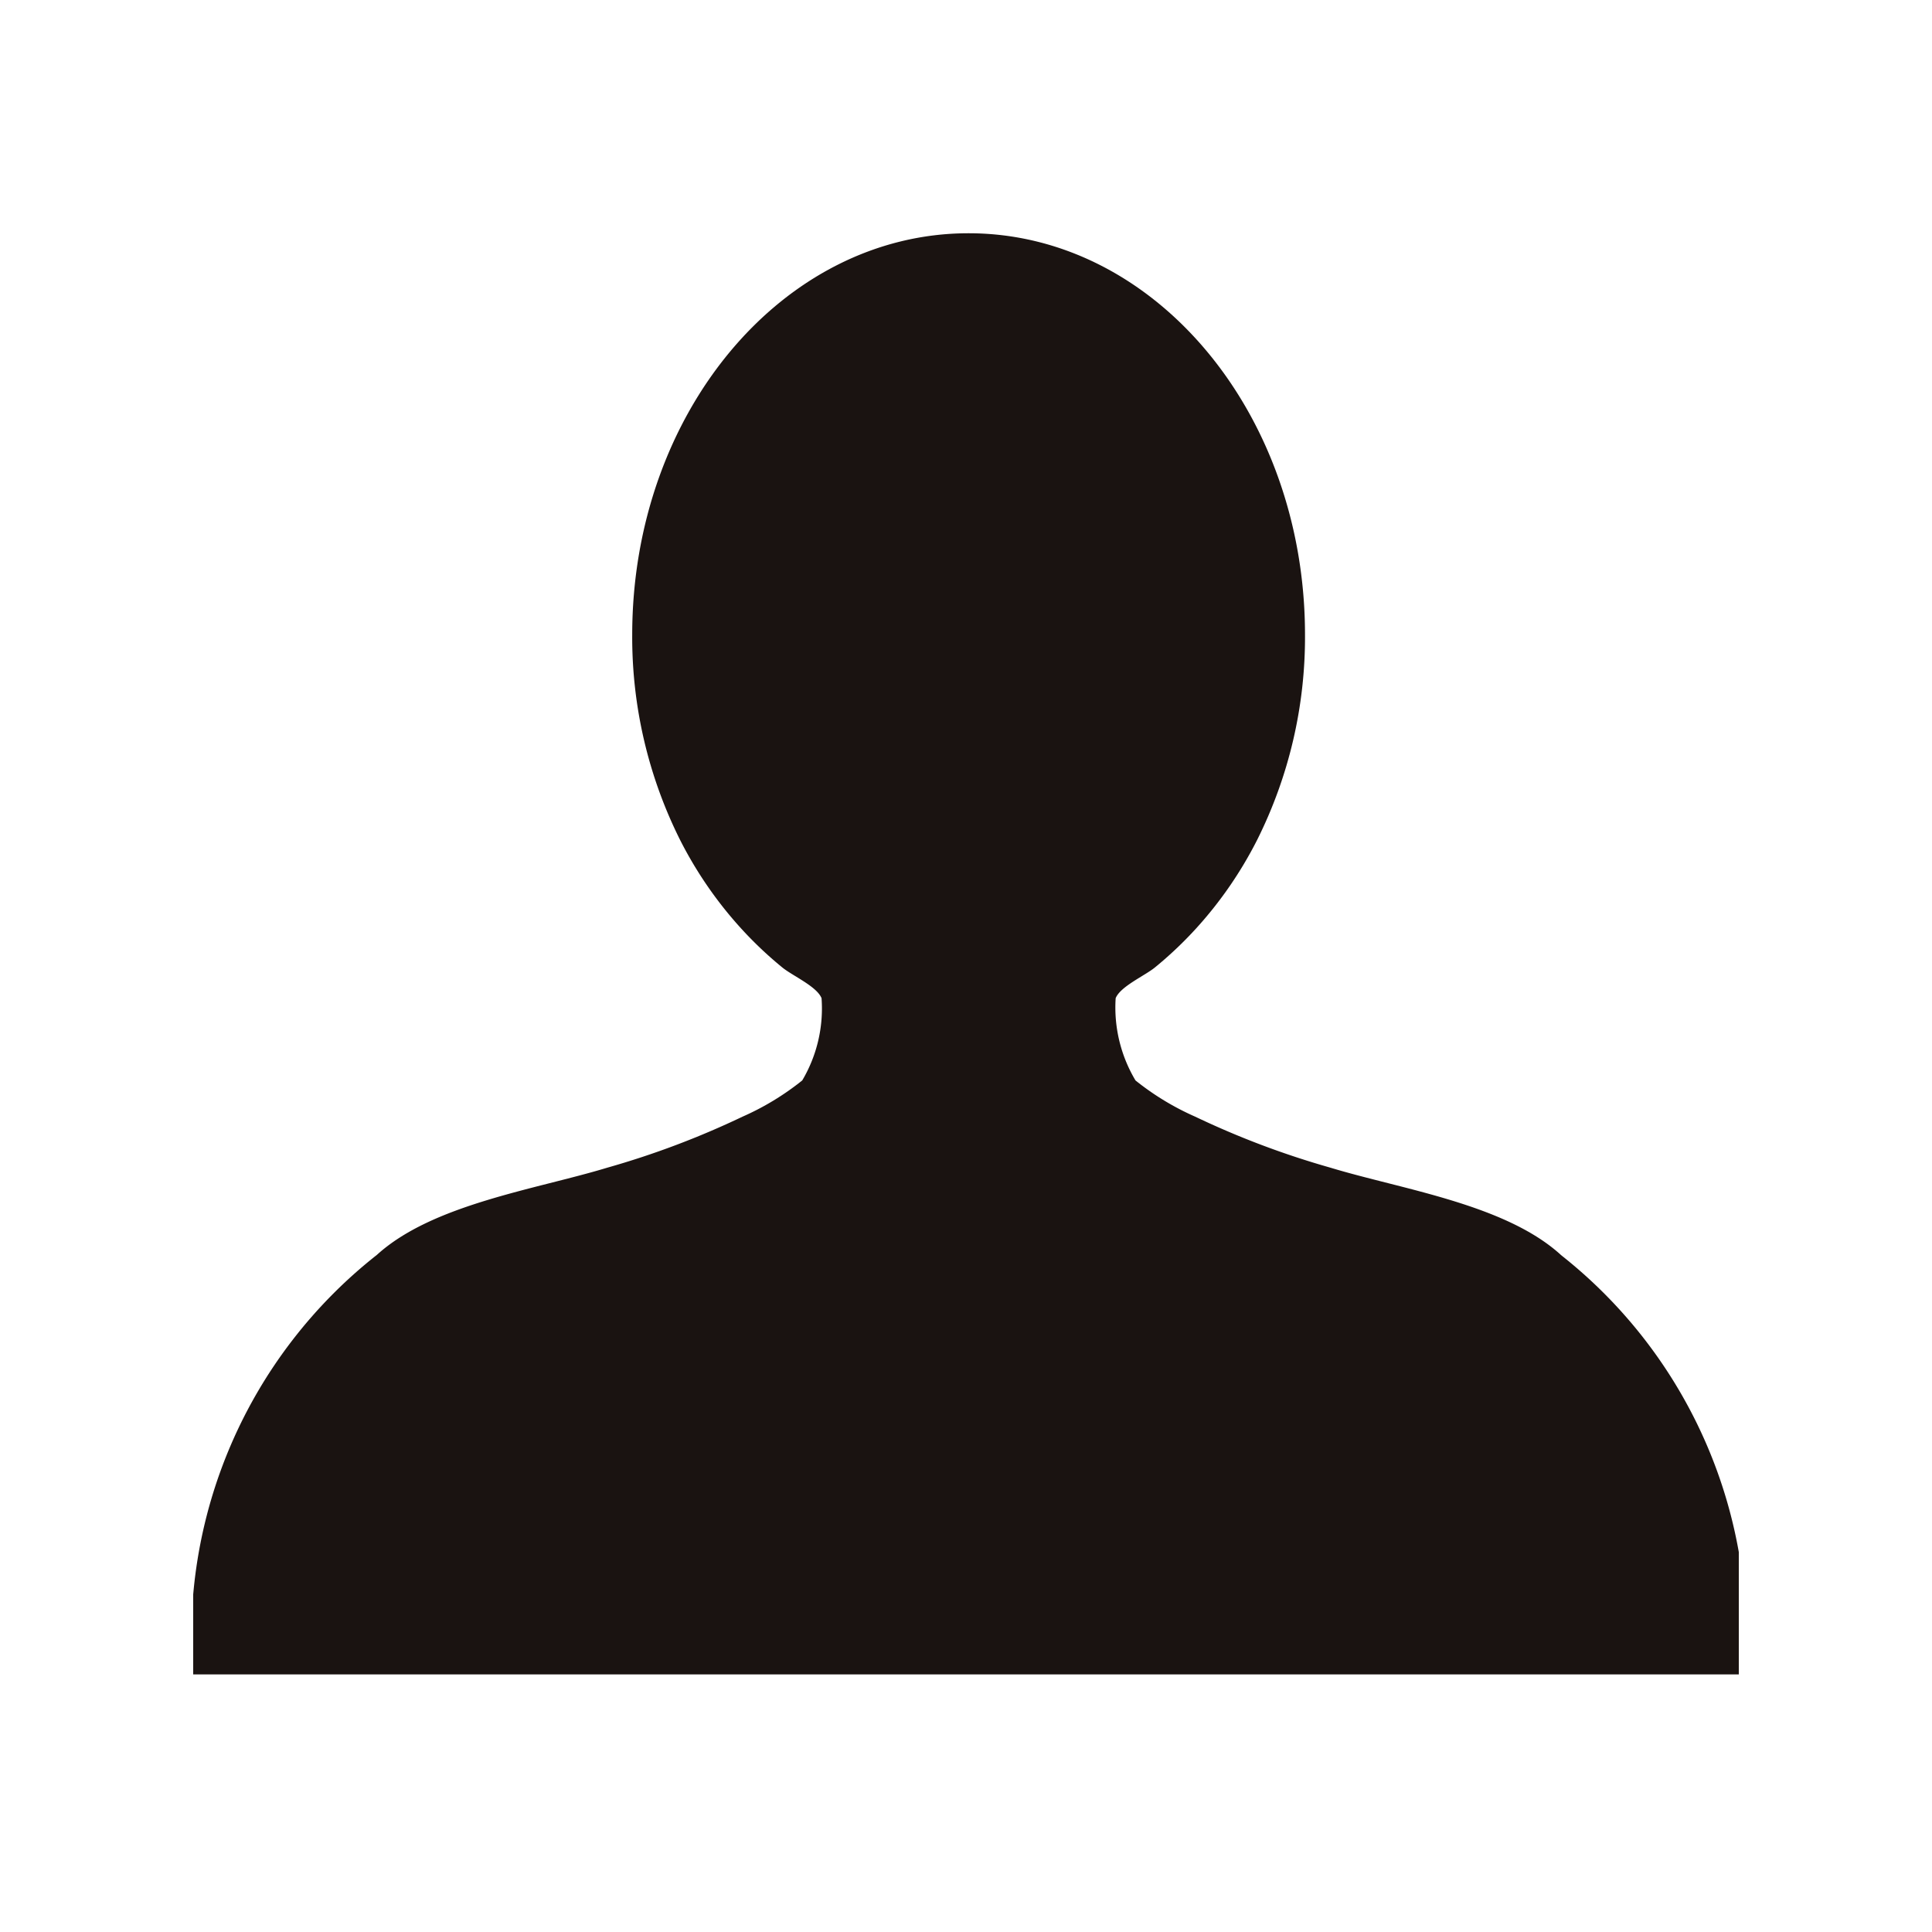 <svg xmlns="http://www.w3.org/2000/svg" xmlns:xlink="http://www.w3.org/1999/xlink" width="30" height="30" viewBox="0 0 30 30">
  <defs>
    <clipPath id="clip-path">
      <rect id="長方形_167" data-name="長方形 167" width="24" height="23" transform="translate(0 0)" fill="#1a1311"/>
    </clipPath>
  </defs>
  <g id="グループ_1258" data-name="グループ 1258" transform="translate(-6971 259)">
    <g id="グループ_1251" data-name="グループ 1251" transform="translate(6974 -255.054)">
      <g id="グループ_552" data-name="グループ 552" transform="translate(0 -0.946)" clip-path="url(#clip-path)">
        <path id="パス_444" data-name="パス 444" d="M21.237,15.864c-.864-.787-2.464-1.016-3.577-1.354a13.27,13.27,0,0,1-2.1-.792,4.159,4.159,0,0,1-.928-.563,2.207,2.207,0,0,1-.308-1.277c.073-.183.451-.348.609-.477a6.006,6.006,0,0,0,.641-.607,6.212,6.212,0,0,0,.946-1.372,7.032,7.032,0,0,0,.744-3.187C17.264,2.792,14.926,0,12.04,0S6.817,2.792,6.817,6.235a7.032,7.032,0,0,0,.744,3.187,6.2,6.2,0,0,0,.946,1.372,5.971,5.971,0,0,0,.641.607c.158.129.536.294.609.477a2.191,2.191,0,0,1-.3,1.277,4.167,4.167,0,0,1-.928.563,13.27,13.27,0,0,1-2.1.792c-1.113.338-2.712.567-3.577,1.354A7.547,7.547,0,0,0,0,22.453H24.087a7.547,7.547,0,0,0-2.85-6.588" transform="translate(0 0.622)" fill="#1a1311"/>
      </g>
    </g>
    <rect id="長方形_253" data-name="長方形 253" width="30" height="30" transform="translate(6971 -259)" fill="none"/>
  </g>
</svg>
